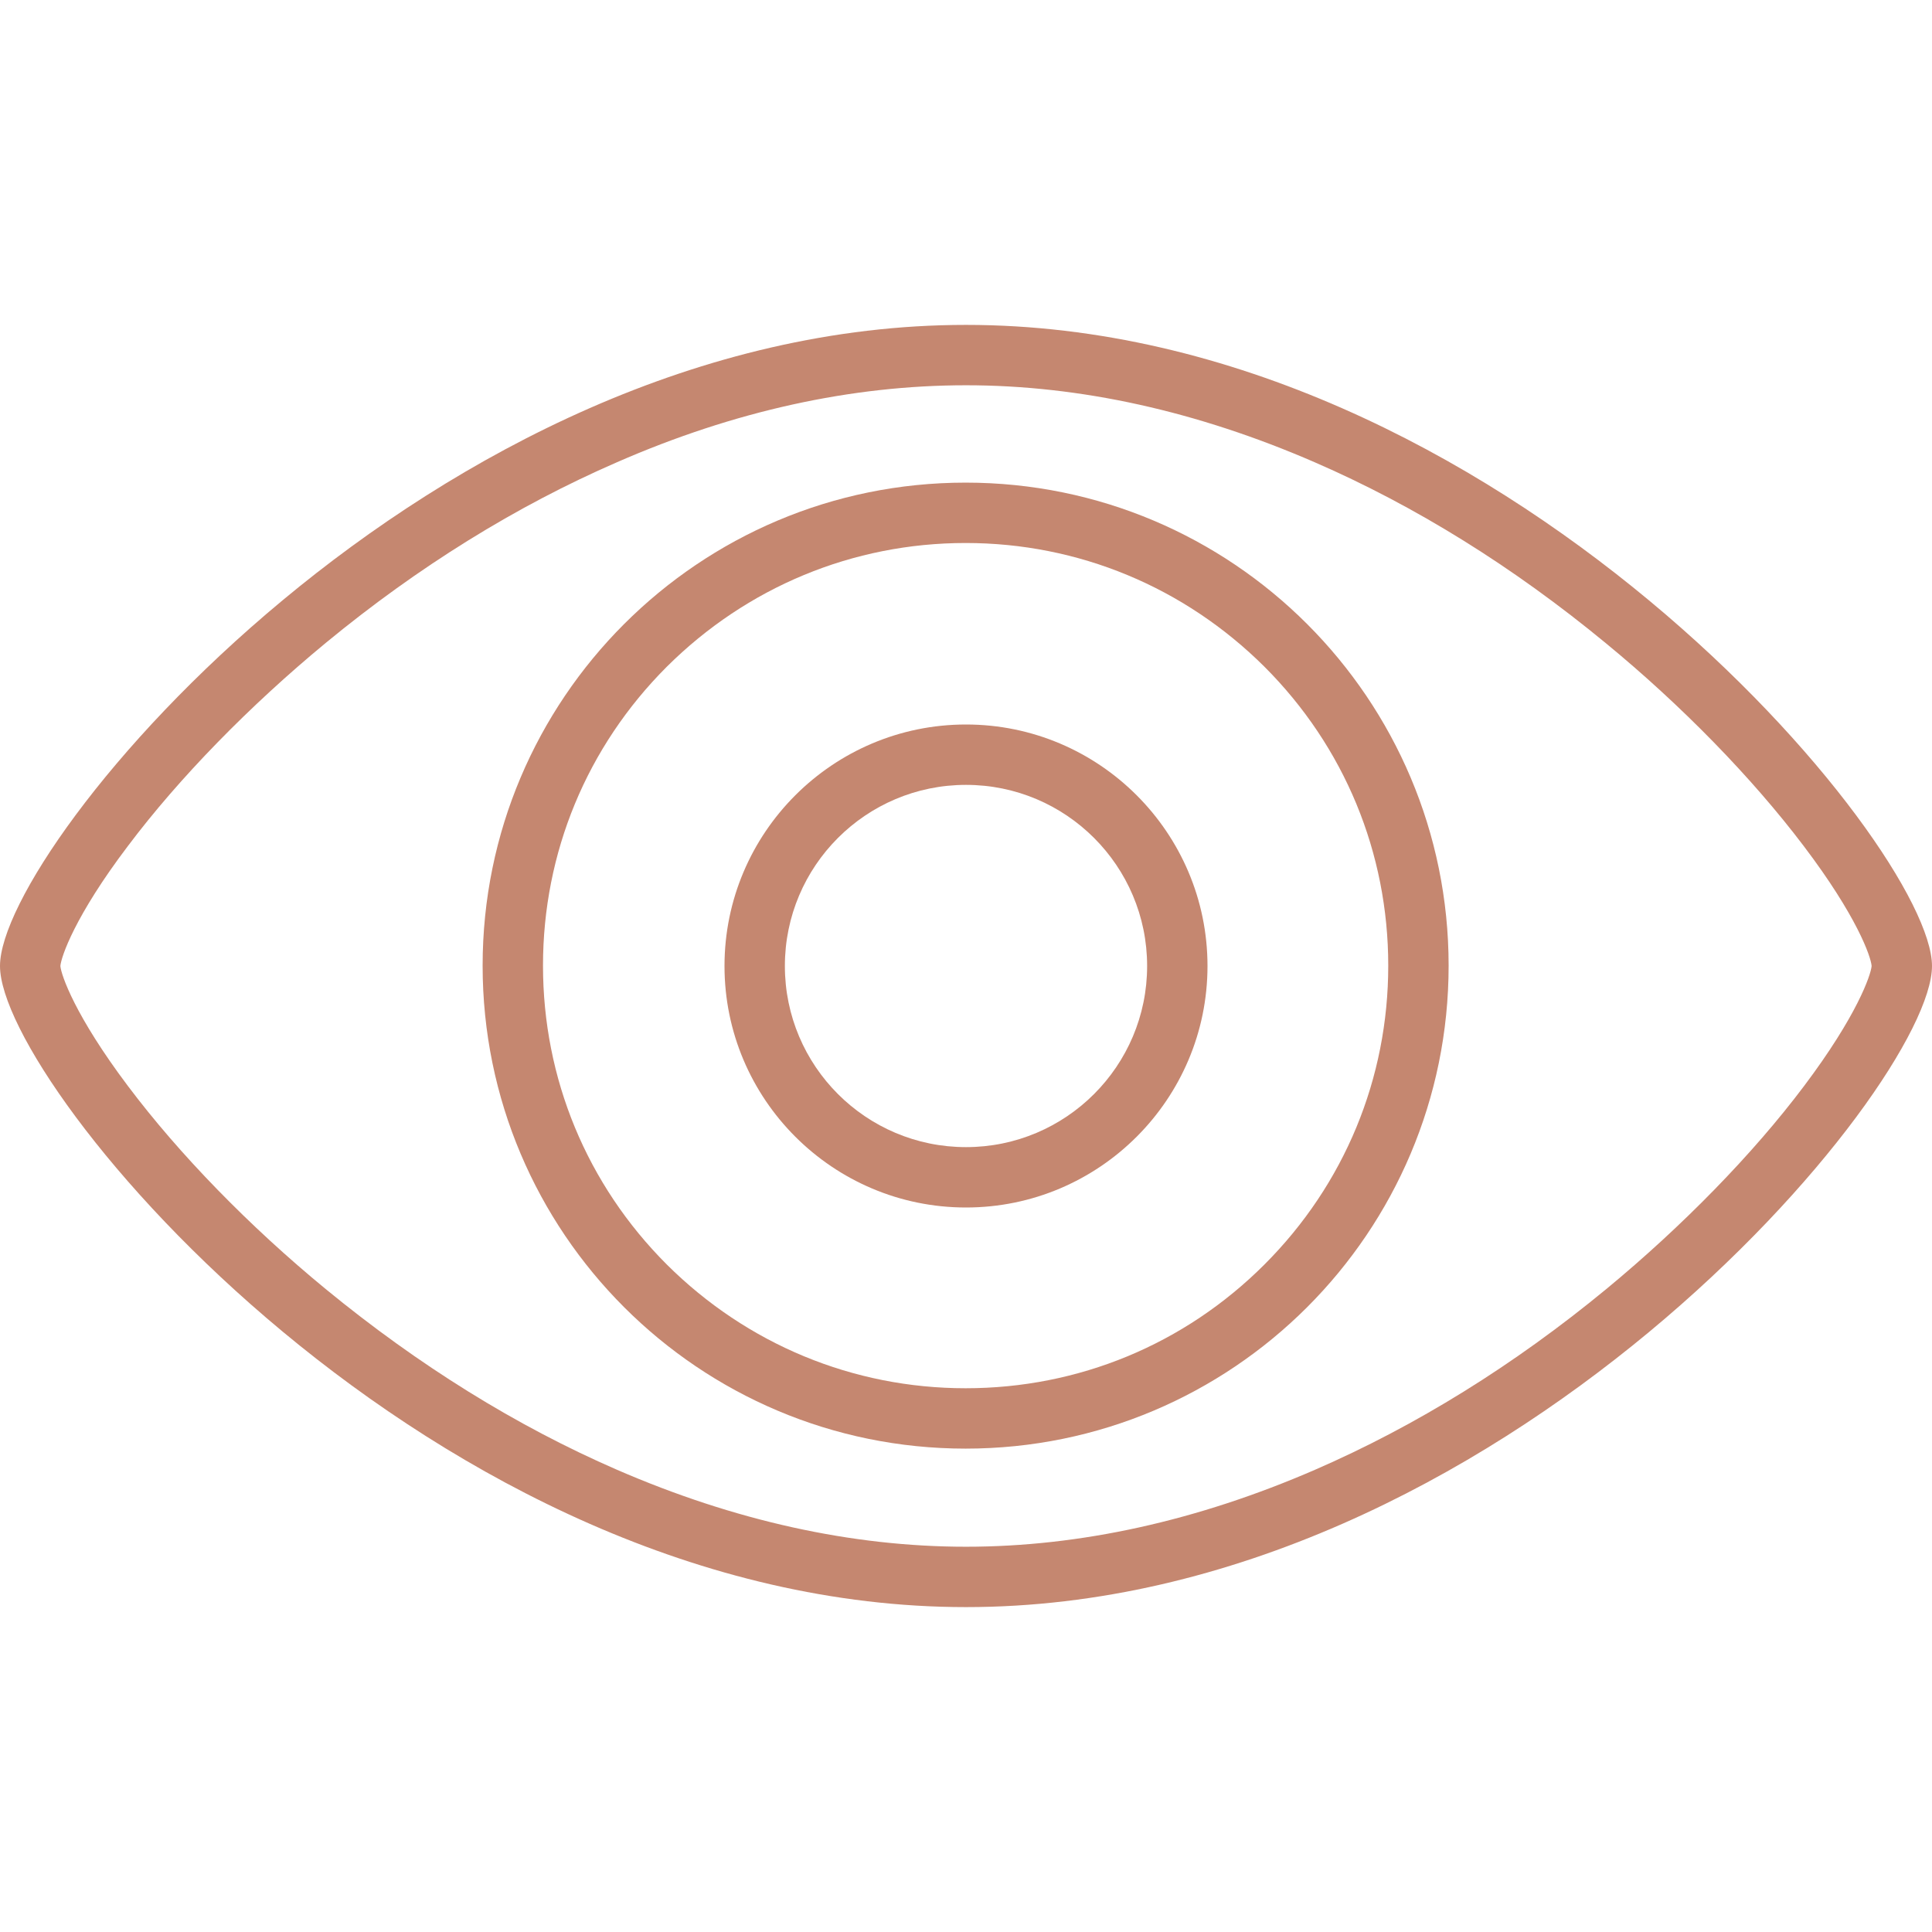 <?xml version="1.0" encoding="utf-8"?>
<!-- Generator: Adobe Illustrator 23.0.6, SVG Export Plug-In . SVG Version: 6.00 Build 0)  -->
<svg version="1.1" xmlns="http://www.w3.org/2000/svg" xmlns:xlink="http://www.w3.org/1999/xlink" x="0px" y="0px"
	 viewBox="0 0 512 512" style="enable-background:new 0 0 512 512;" xml:space="preserve">
<style type="text/css">
	.st0{fill:#FFFFFF;}
	.st1{fill-rule:evenodd;clip-rule:evenodd;fill:#FFFFFF;}
	.st2{fill:#FFFFFF;enable-background:new    ;}
	.st3{clip-path:url(#SVGID_2_);}
	.st4{opacity:0.6;}
	.st5{opacity:0.4;fill:#FFFFFF;}
	.st6{clip-path:url(#SVGID_4_);}
	.st7{opacity:0.3;fill:#FFFFFF;}
	.st8{display:none;}
	.st9{display:inline;}
	.st10{fill:none;stroke:#CCCCCC;stroke-width:0.544;stroke-miterlimit:10;}
	.st11{fill:none;stroke:#999999;stroke-miterlimit:10;}
	.st12{display:inline;fill:none;stroke:#999999;stroke-miterlimit:10;}
	.st13{display:inline;fill:none;stroke:#999999;stroke-width:0.857;stroke-miterlimit:10;}
	.st14{display:inline;fill:none;stroke:#999999;stroke-width:0.997;stroke-miterlimit:10;}
	.st15{fill:none;}
	.st16{fill:#C4886D;}
	.st17{fill:none;stroke:#C4886D;}
	.st18{fill:none;stroke:#C4886D;stroke-width:2;}
	.st19{fill:none;stroke:#C58770;stroke-width:16;stroke-linecap:round;stroke-miterlimit:10;}
	.st20{fill:#C58770;}
	.st21{fill:none;stroke:#C58770;stroke-width:10;stroke-miterlimit:10;}
	.st22{fill:none;stroke:#C58770;stroke-width:16;stroke-miterlimit:10;}
	.st23{fill:none;stroke:#C58770;stroke-width:16;stroke-linejoin:round;stroke-miterlimit:10;}
</style>
<g id="bg">
</g>
<g id="draft">
</g>
<g id="logos">
</g>
<g id="icon_grid" class="st8">
	<g class="st9">
		<rect class="st10" width="512" height="32"/>
		<rect y="32" class="st10" width="512" height="32"/>
		<rect y="64" class="st10" width="512" height="32"/>
		<rect y="96" class="st10" width="512" height="32"/>
		<rect y="128" class="st10" width="512" height="32"/>
		<rect y="160" class="st10" width="512" height="32"/>
		<rect y="192" class="st10" width="512" height="32"/>
		<rect y="224" class="st10" width="512" height="32"/>
		<rect y="256" class="st10" width="512" height="32"/>
		<rect y="288" class="st10" width="512" height="32"/>
		<rect y="320" class="st10" width="512" height="32"/>
		<rect y="352" class="st10" width="512" height="32"/>
		<rect y="384" class="st10" width="512" height="32"/>
		<rect y="416" class="st10" width="512" height="32"/>
		<rect y="448" class="st10" width="512" height="32"/>
		<rect y="480" class="st10" width="512" height="32"/>
	</g>
	<g class="st9">
		<rect x="480" y="0" class="st10" width="32" height="512"/>
		<rect x="448" y="0" class="st10" width="32" height="512"/>
		<rect x="416" y="0" class="st10" width="32" height="512"/>
		<rect x="384" y="0" class="st10" width="32" height="512"/>
		<rect x="352" y="0" class="st10" width="32" height="512"/>
		<rect x="320" y="0" class="st10" width="32" height="512"/>
		<rect x="288" y="0" class="st10" width="32" height="512"/>
		<rect x="256" y="0" class="st10" width="32" height="512"/>
		<rect x="224" y="0" class="st10" width="32" height="512"/>
		<rect x="192" y="0" class="st10" width="32" height="512"/>
		<rect x="160" y="0" class="st10" width="32" height="512"/>
		<rect x="128" y="0" class="st10" width="32" height="512"/>
		<rect x="96" y="0" class="st10" width="32" height="512"/>
		<rect x="64" y="0" class="st10" width="32" height="512"/>
		<rect x="32" y="0" class="st10" width="32" height="512"/>
		<rect x="0" y="0" class="st10" width="32" height="512"/>
	</g>
	<g class="st9">
		<line class="st11" x1="0" y1="0" x2="512" y2="512"/>
		<line class="st11" x1="512" y1="0" x2="0" y2="512"/>
	</g>
	<circle class="st12" cx="256" cy="256" r="224"/>
	<circle class="st13" cx="256" cy="256" r="192"/>
	<circle class="st12" cx="256" cy="256" r="128"/>
	<g class="st9">
		<g>
			<line class="st11" x1="512" y1="256" x2="0" y2="256"/>
			<line class="st11" x1="512" y1="480" x2="0" y2="480"/>
			<line class="st11" x1="512" y1="32" x2="0" y2="32"/>
			<line class="st11" x1="512" y1="128" x2="0" y2="128"/>
		</g>
		<line class="st11" x1="512" y1="384" x2="0" y2="384"/>
	</g>
	<g class="st9">
		<g>
			<line class="st11" x1="256" y1="512" x2="256" y2="0"/>
			<line class="st11" x1="32" y1="512" x2="32" y2="0"/>
			<line class="st11" x1="480" y1="512" x2="480" y2="0"/>
			<line class="st11" x1="384" y1="512" x2="384" y2="0"/>
		</g>
		<line class="st11" x1="128" y1="512" x2="128" y2="0"/>
	</g>
	<path class="st14" d="M402.5,512h-293C49,512,0,463,0,402.5v-293C0,49,49,0,109.5,0h293C463,0,512,49,512,109.5v293
		C512,463,463,512,402.5,512z"/>
</g>
<g id="icons">
	<g>
		<g>
			<g>
				<path class="st20" d="M255.9,143.9c29.9,0,58,11.7,79.2,32.8c21.2,21.2,32.8,49.3,32.8,79.2s-11.6,58-32.8,79.2
					c-21.2,21.2-49.3,32.8-79.2,32.8s-58-11.7-79.2-32.8c-21.2-21.2-32.8-49.3-32.8-79.2s11.6-58,32.8-79.2
					C197.9,155.6,226,143.9,255.9,143.9 M255.9,127.9c-70.7,0-128,57.3-128,128s57.3,128,128,128s128-57.3,128-128
					S326.6,127.9,255.9,127.9L255.9,127.9z"/>
			</g>
		</g>
		<g>
			<g>
				<path class="st20" d="M256,208c26.5,0,48,21.5,48,48s-21.5,48-48,48s-48-21.5-48-48S229.5,208,256,208 M256,192
					c-35.3,0-64,28.7-64,64s28.7,64,64,64s64-28.7,64-64S291.3,192,256,192L256,192z"/>
			</g>
		</g>
		<g>
			<g>
				<path class="st20" d="M256,102.1c30.3,0,61.3,6.9,92.4,20.4c26.7,11.6,52.6,27.7,77.1,47.9c20.2,16.6,38.8,35.7,52.5,53.8
					c14.1,18.6,17.8,29.3,18,31.8c-0.2,2.4-3.9,13.2-17.9,31.8c-13.6,18.1-32.3,37.2-52.4,53.8c-24.5,20.2-50.5,36.3-77.2,47.9
					c-31.1,13.5-62.2,20.4-92.5,20.4c-30.3,0-61.4-6.9-92.5-20.4c-26.7-11.6-52.6-27.7-77.2-47.9c-20.2-16.6-38.8-35.7-52.4-53.8
					C19.9,269.2,16.2,258.4,16,256c0.2-2.4,3.8-13.2,17.9-31.8c13.6-18.1,32.3-37.2,52.4-53.8c24.5-20.2,50.5-36.3,77.2-47.9
					C194.6,108.9,225.7,102.1,256,102.1 M256,86.1C114.6,86.1,0,223.9,0,256c0,32,114.6,169.9,256,169.9S512,288.1,512,256
					C512,224.2,397.4,86.1,256,86.1L256,86.1z"/>
			</g>
		</g>
	</g>
</g>
</svg>
